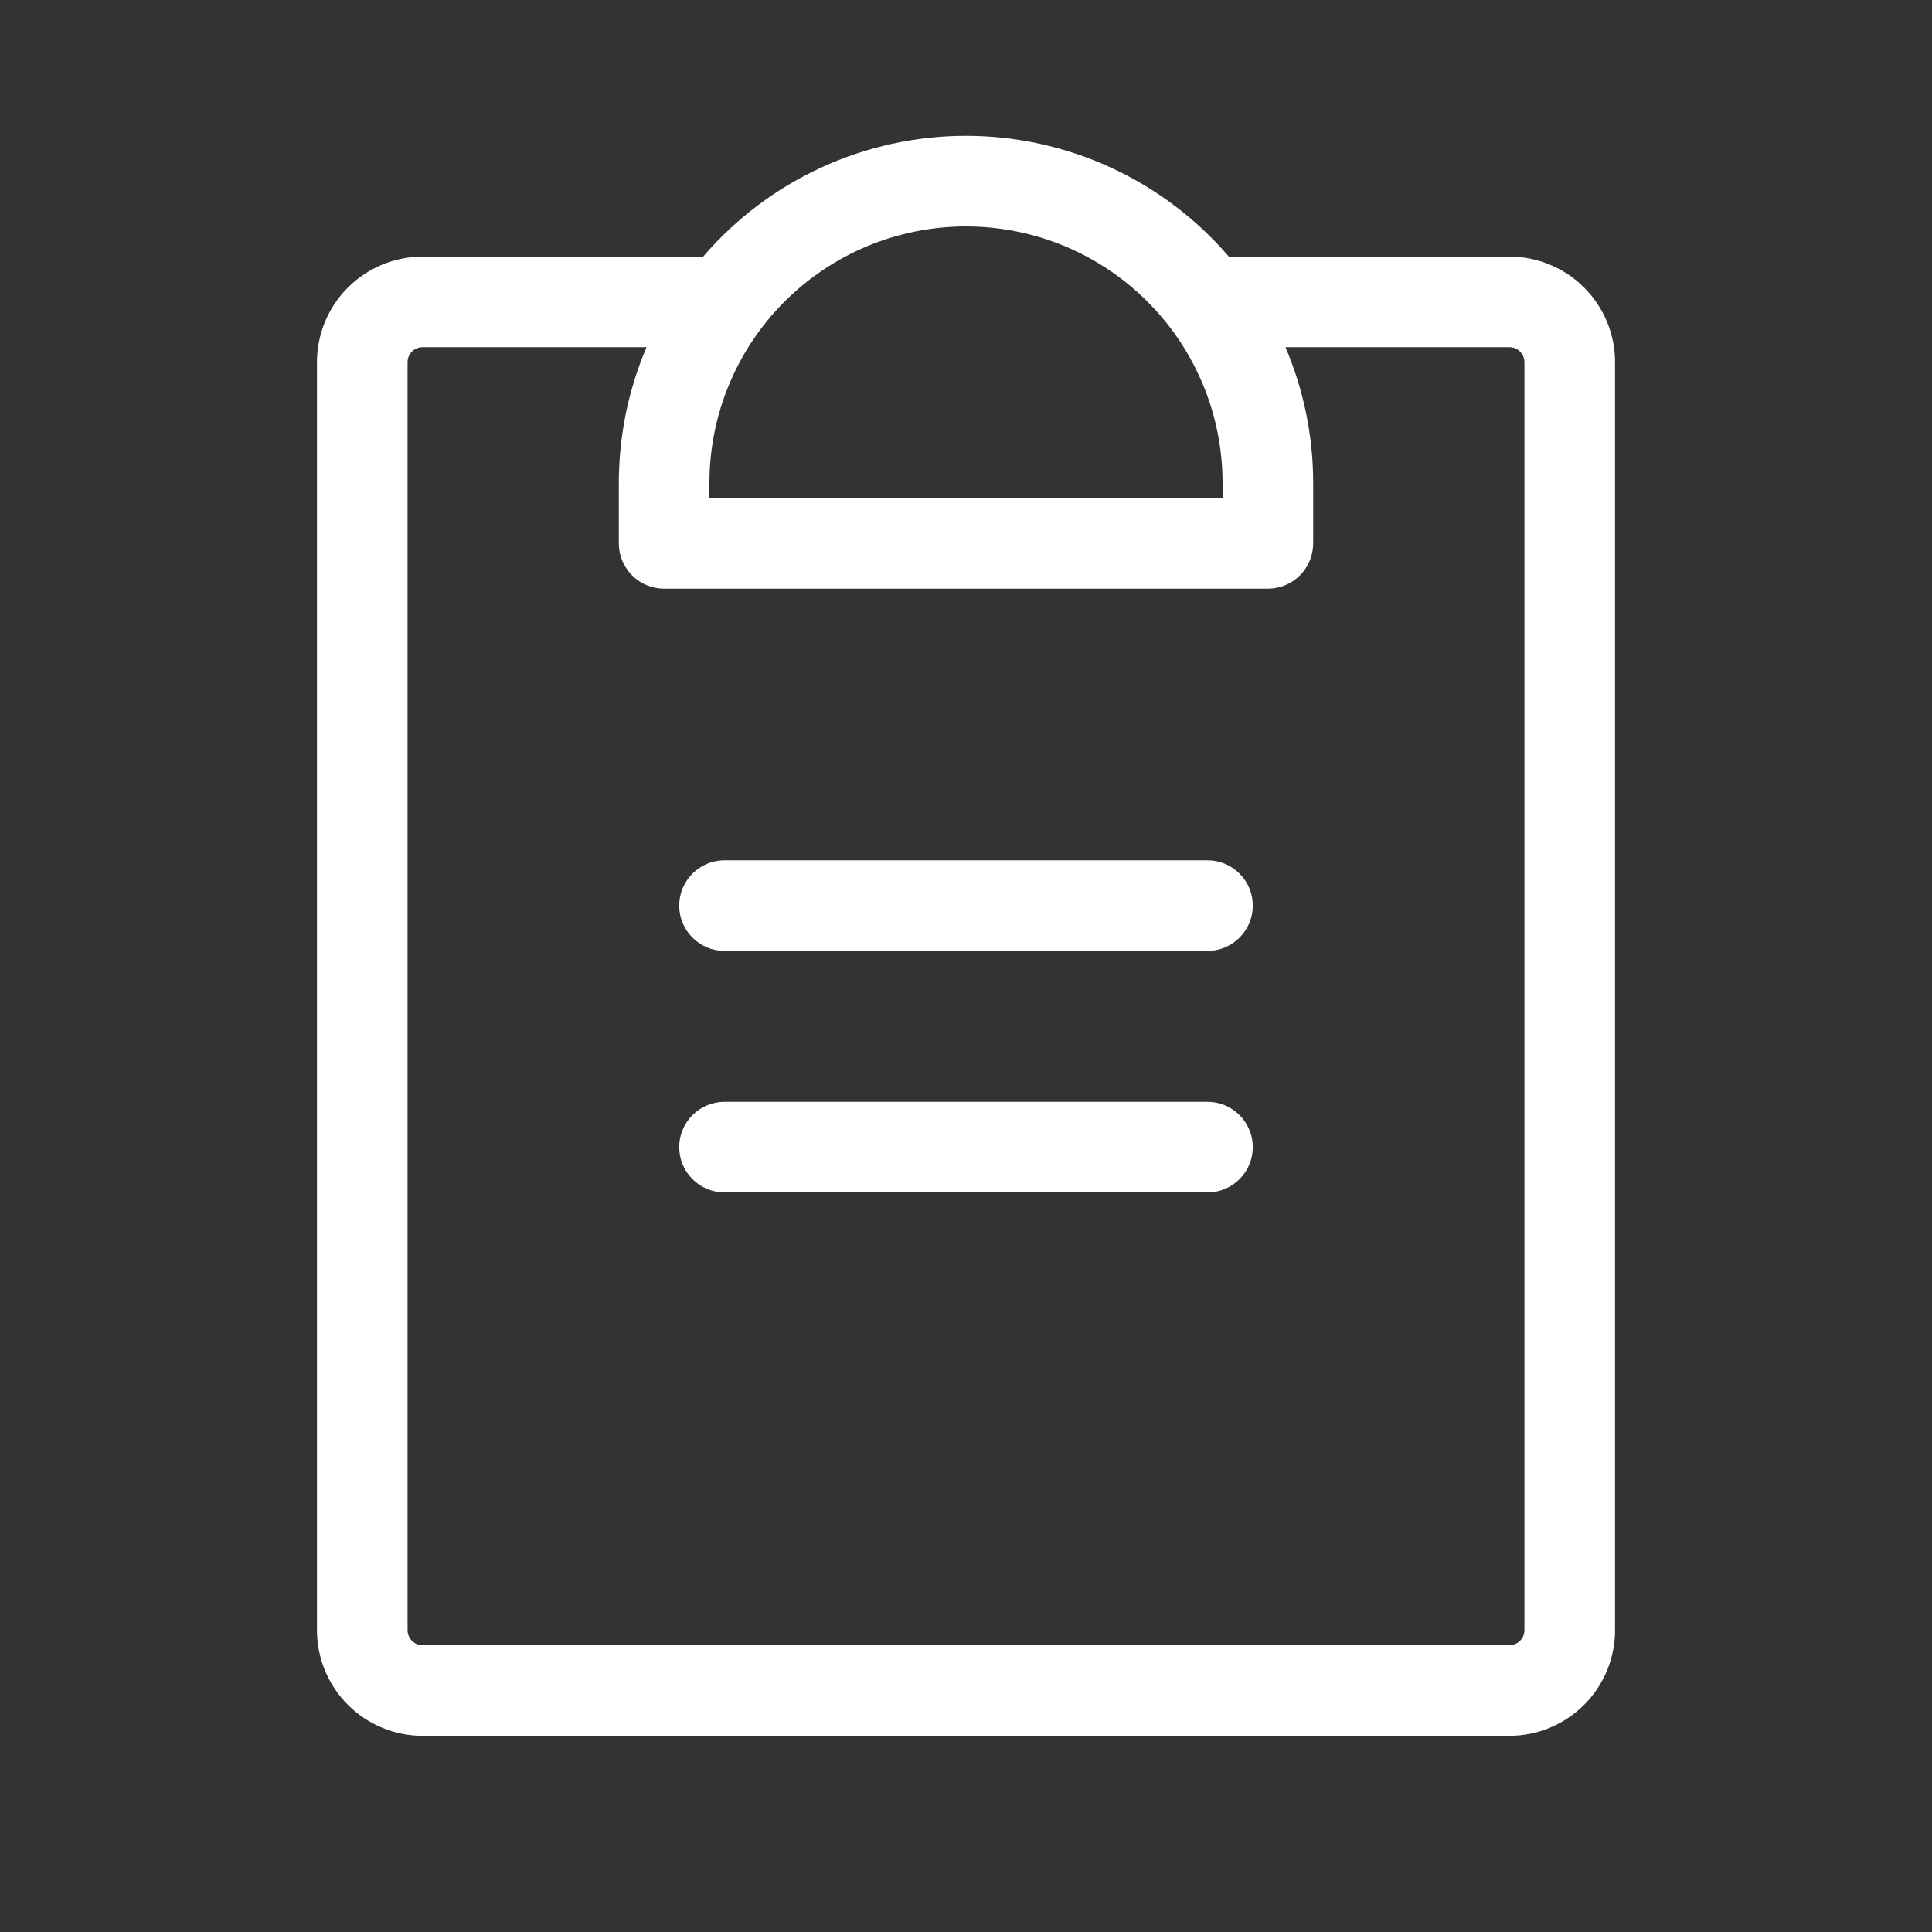 <svg width="40" height="40" viewBox="0 0 40 40" fill="none" xmlns="http://www.w3.org/2000/svg">
<rect x="0" y="0" width="40" height="40" fill="#333333" stroke="none"/>
<path d="M25.938 23.75C25.938 23.999 25.839 24.237 25.663 24.413C25.487 24.589 25.249 24.688 25 24.688H15C14.751 24.688 14.513 24.589 14.337 24.413C14.161 24.237 14.062 23.999 14.062 23.75C14.062 23.501 14.161 23.263 14.337 23.087C14.513 22.911 14.751 22.812 15 22.812H25C25.249 22.812 25.487 22.911 25.663 23.087C25.839 23.263 25.938 23.501 25.938 23.75ZM25 17.812H15C14.751 17.812 14.513 17.911 14.337 18.087C14.161 18.263 14.062 18.501 14.062 18.75C14.062 18.999 14.161 19.237 14.337 19.413C14.513 19.589 14.751 19.688 15 19.688H25C25.249 19.688 25.487 19.589 25.663 19.413C25.839 19.237 25.938 18.999 25.938 18.75C25.938 18.501 25.839 18.263 25.663 18.087C25.487 17.911 25.249 17.812 25 17.812ZM33.438 7.5V33.75C33.438 34.33 33.207 34.887 32.797 35.297C32.387 35.707 31.83 35.938 31.25 35.938H8.75C8.17 35.938 7.613 35.707 7.203 35.297C6.793 34.887 6.562 34.33 6.562 33.75V7.5C6.562 6.92 6.793 6.363 7.203 5.953C7.613 5.543 8.17 5.313 8.75 5.313H14.558C15.231 4.528 16.066 3.899 17.006 3.467C17.945 3.036 18.966 2.812 20 2.812C21.034 2.812 22.055 3.036 22.994 3.467C23.934 3.899 24.769 4.528 25.442 5.313H31.25C31.83 5.313 32.387 5.543 32.797 5.953C33.207 6.363 33.438 6.92 33.438 7.5ZM14.688 10V10.312H25.312V10C25.312 8.591 24.753 7.24 23.756 6.244C22.76 5.247 21.409 4.688 20 4.688C18.591 4.688 17.24 5.247 16.244 6.244C15.247 7.24 14.688 8.591 14.688 10ZM31.562 7.5C31.562 7.417 31.53 7.338 31.471 7.279C31.412 7.22 31.333 7.188 31.25 7.188H26.614C26.993 8.077 27.188 9.033 27.188 10V11.25C27.188 11.499 27.089 11.737 26.913 11.913C26.737 12.089 26.499 12.188 26.25 12.188H13.75C13.501 12.188 13.263 12.089 13.087 11.913C12.911 11.737 12.812 11.499 12.812 11.25V10C12.812 9.033 13.007 8.077 13.386 7.188H8.75C8.667 7.188 8.588 7.22 8.529 7.279C8.47 7.338 8.438 7.417 8.438 7.5V33.75C8.438 33.833 8.47 33.912 8.529 33.971C8.588 34.03 8.667 34.062 8.75 34.062H31.25C31.333 34.062 31.412 34.03 31.471 33.971C31.53 33.912 31.562 33.833 31.562 33.75V7.5Z" fill="white"/>
</svg>
